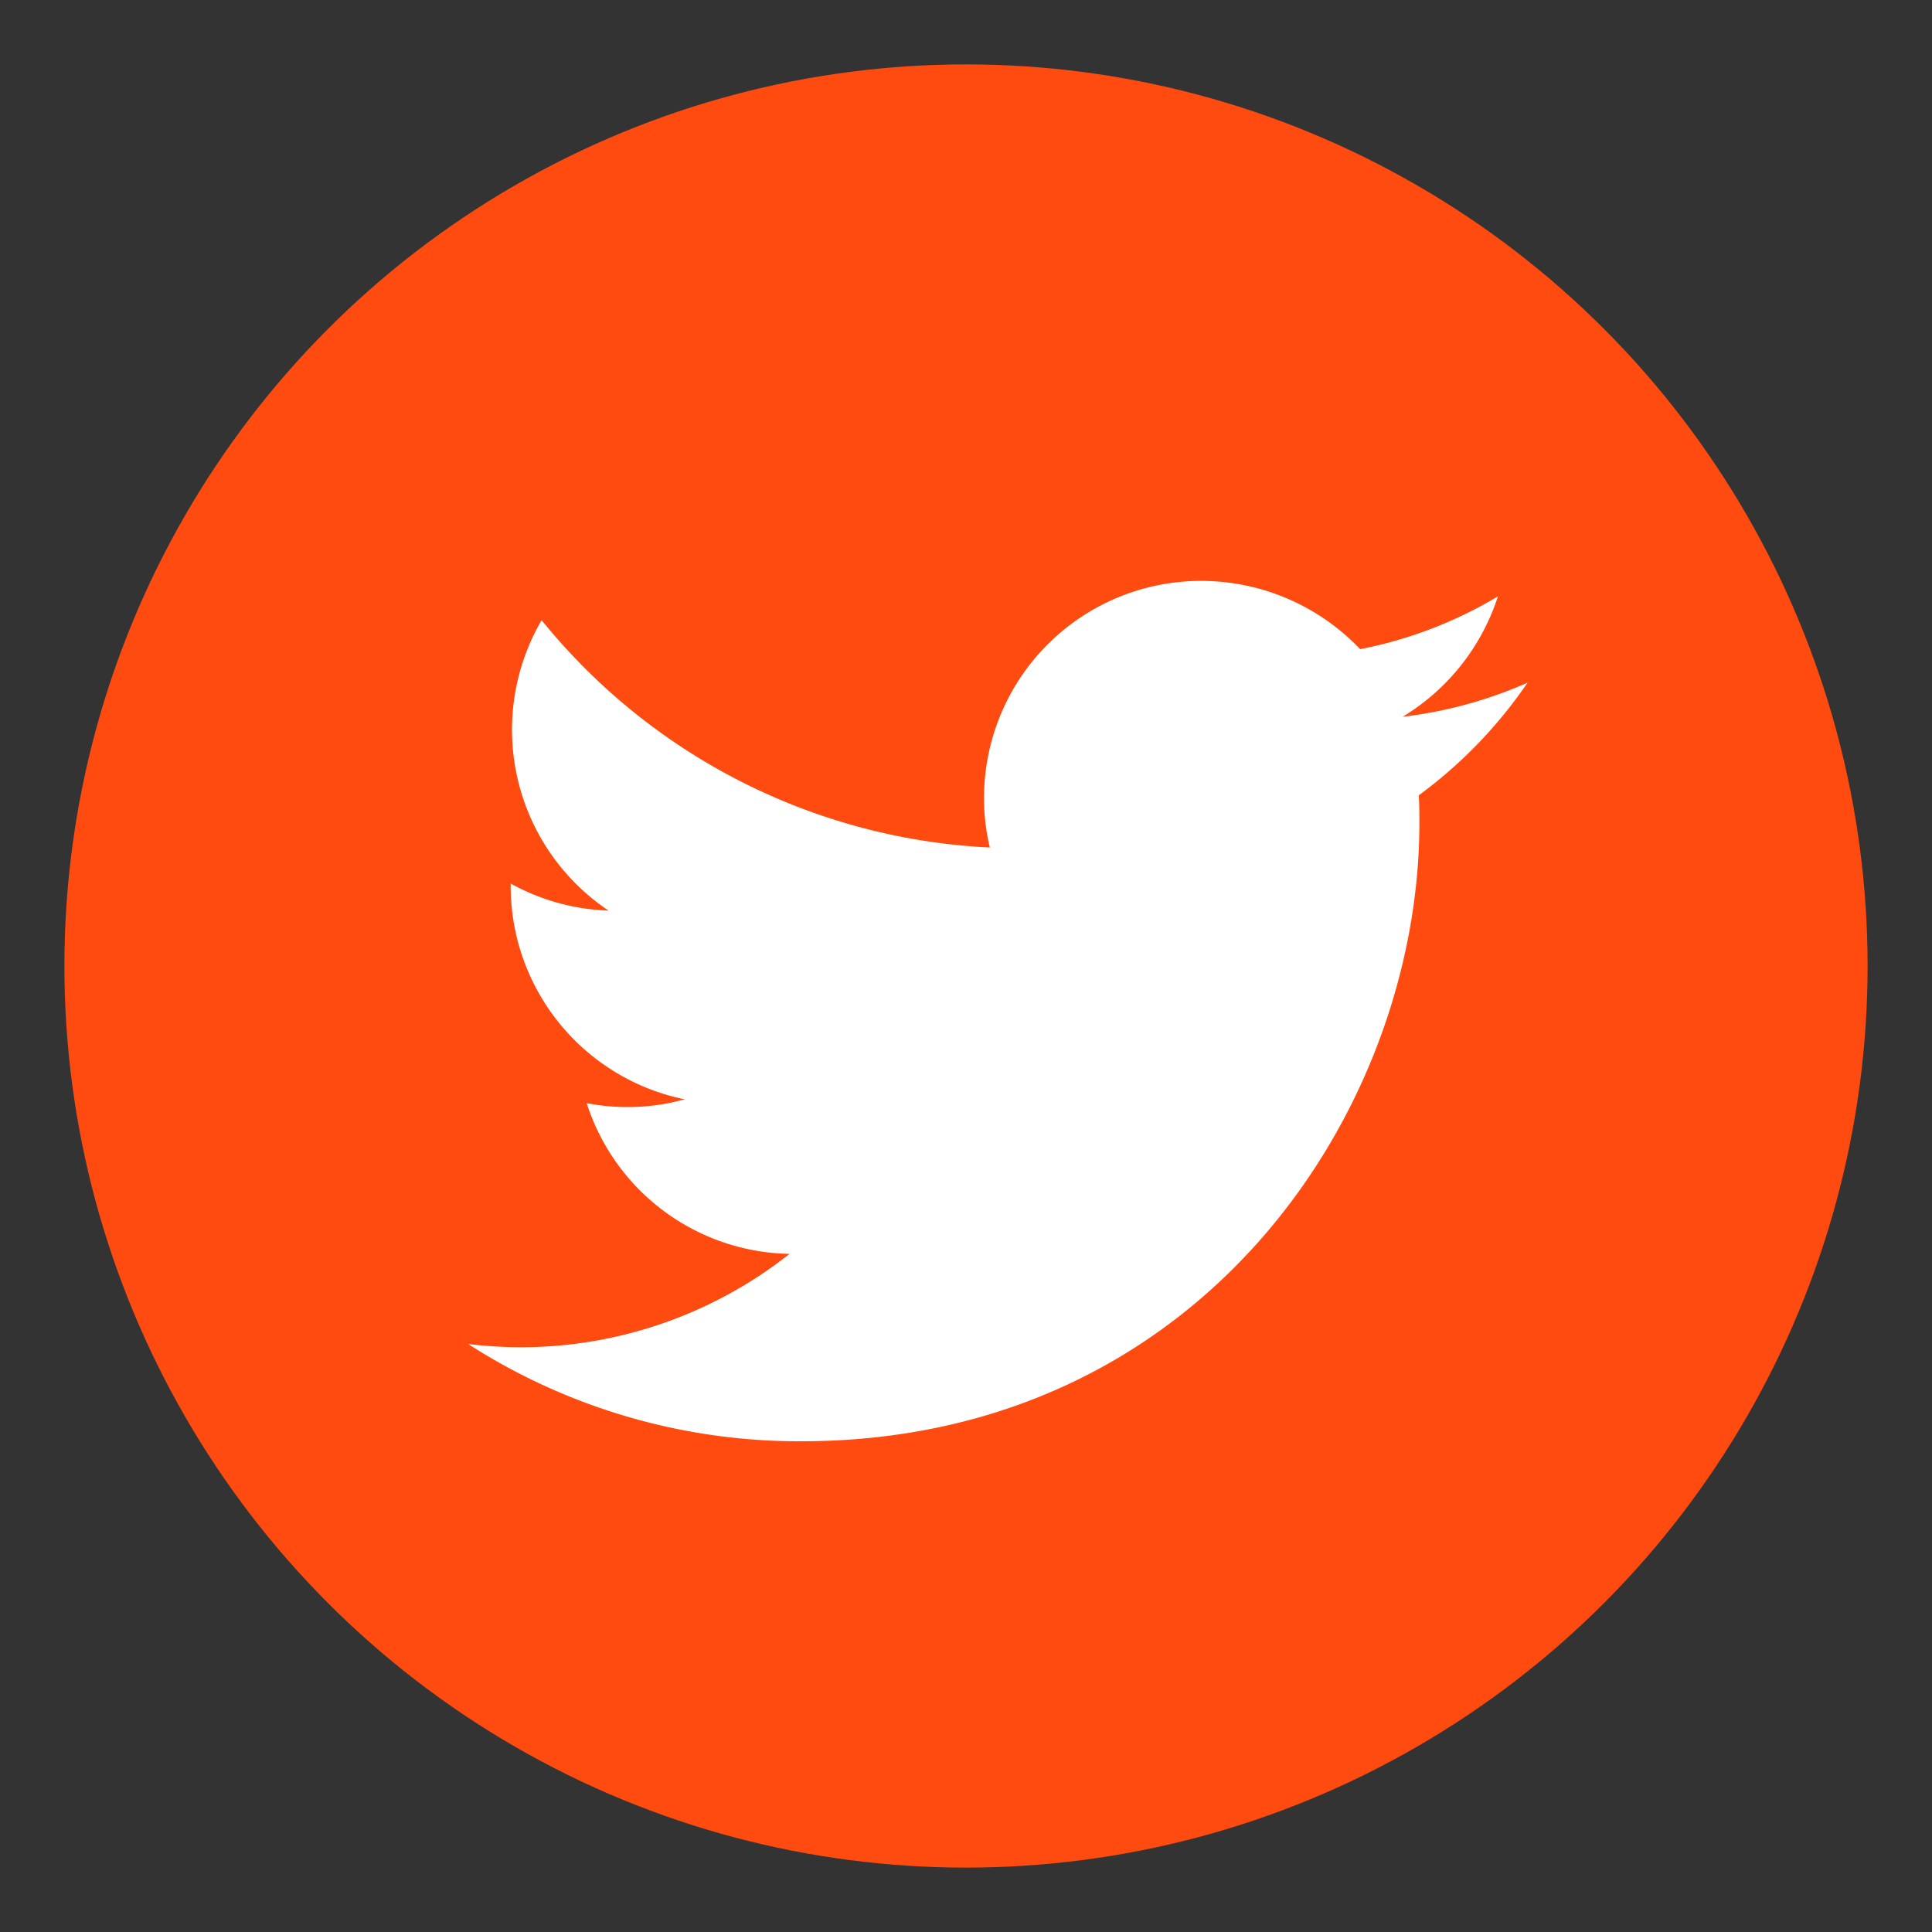 <svg xmlns="http://www.w3.org/2000/svg" viewBox="0 0 300 300"><rect x="0" y="0" width="300" height="300" fill="#333333" stroke="none"/><defs><style>.cls-1{fill:#ff4b10;}.cls-2{fill:#fff;}</style></defs><g id="レイヤー_2" data-name="レイヤー 2"><circle class="cls-1" cx="150" cy="150" r="140"/><path class="cls-2" d="M124.4,223.8c62.1,0,96-51.4,96-96,0-1.4,0-2.9-.1-4.3A72,72,0,0,0,237.2,106a67.2,67.2,0,0,1-19.4,5.3,34.1,34.1,0,0,0,14.8-18.7,66.1,66.1,0,0,1-21.4,8.2,34.1,34.1,0,0,0-24.7-10.6,33.7,33.7,0,0,0-33.7,33.7,32.5,32.5,0,0,0,.9,7.7A95.4,95.4,0,0,1,84.1,96.3a33.8,33.8,0,0,0,10.4,45.1,33.8,33.8,0,0,1-15.2-4.2v.4a33.8,33.8,0,0,0,27,33.1,32.4,32.4,0,0,1-8.9,1.2,32.8,32.8,0,0,1-6.3-.6,33.7,33.7,0,0,0,31.5,23.4,67.3,67.3,0,0,1-41.9,14.5,70.1,70.1,0,0,1-8-.5,95,95,0,0,0,51.7,15.1"/></g></svg>